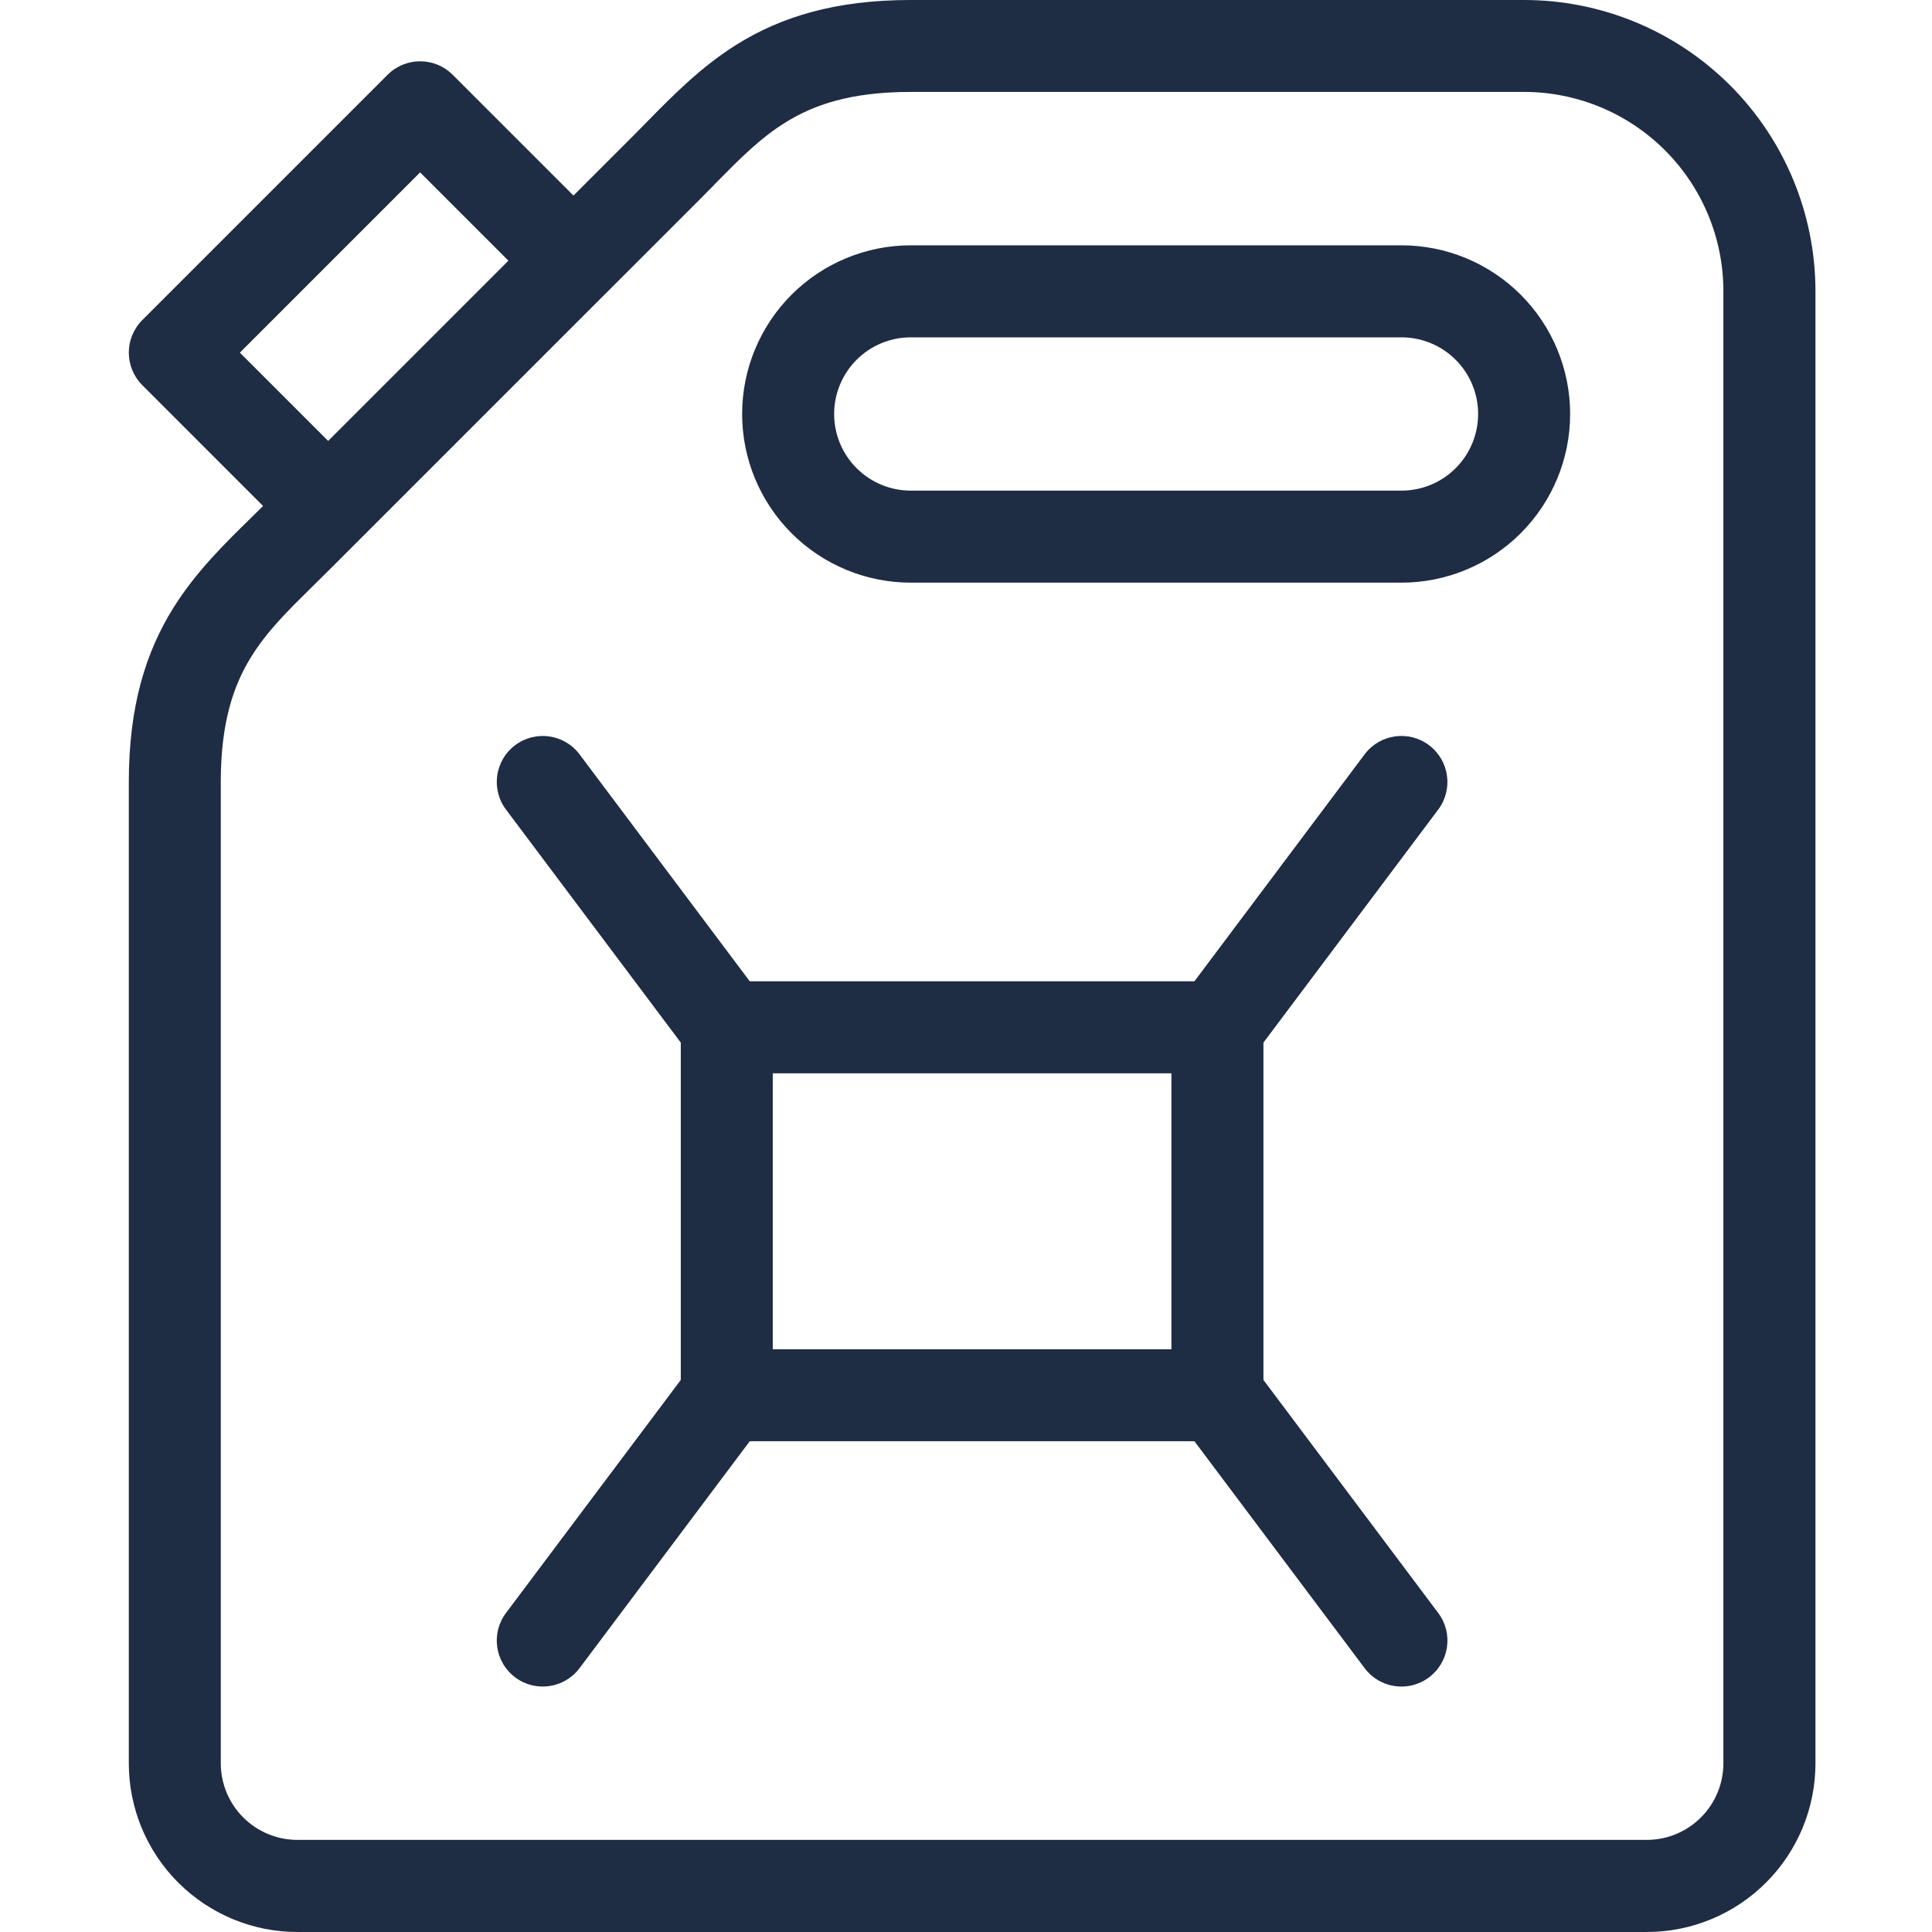 <svg fill="none" height="40" viewBox="0 0 40 40" width="40" xmlns="http://www.w3.org/2000/svg"><path clip-rule="evenodd" d="m14.79 3.824c-.107.109-.22.223-.339.342l-1.904 1.904c-0.0 0-0.0 0-.001 0-0.0 0-0.0 0-0.0 0l-5.715 5.715c-.115.115-.226.223-.331.327-.541.532-.962.946-1.294 1.478-.366.587-.635 1.351-.635 2.599v20.317c0 .421.167.825.465 1.122.298.298.701.465 1.122.465h27.936c.421 0 .825-.167 1.122-.465.298-.298.465-.701.465-1.122v-30.476c0-1.095-.435-2.144-1.209-2.918-.774-.774-1.824-1.209-2.918-1.209h-12.698c-1.248 0-2.011.269-2.597.634-.529.33-.94.747-1.47 1.285zm-9.343 6.652c-.08.079-.162.159-.245.241-.542.53-1.149 1.125-1.612 1.867-.577.925-.923 2.047-.923 3.607v20.317c0 .926.368 1.814 1.023 2.469.655.655 1.543 1.023 2.469 1.023h27.936c.926 0 1.814-.368 2.469-1.023s1.023-1.543 1.023-2.469v-30.476c0-1.6-.635-3.134-1.767-4.265-1.131-1.131-2.665-1.767-4.265-1.767h-12.698c-1.56 0-2.681.346-3.606.923-.738.46-1.33 1.064-1.86 1.604-.098.1-.193.197-.287.291l-1.231 1.231-2.501-2.501c-.372-.372-.975-.372-1.347 0l-5.079 5.079c-.372.372-.372.975 0 1.347zm1.347-1.347 3.732-3.732-1.828-1.828-3.732 3.732zm9.594-3.027c.655-.655 1.543-1.023 2.469-1.023h10.159c.926 0 1.814.368 2.469 1.023s1.023 1.543 1.023 2.469-.368 1.814-1.023 2.469-1.543 1.023-2.469 1.023h-10.159c-.926 0-1.814-.368-2.469-1.023s-1.023-1.543-1.023-2.469.368-1.814 1.023-2.469zm2.469.882c-.421 0-.825.167-1.122.465-.298.298-.465.701-.465 1.122s.167.825.465 1.122c.298.298.701.465 1.122.465h10.159c.421 0 .825-.167 1.122-.465.298-.298.465-.701.465-1.122s-.167-.825-.465-1.122c-.298-.298-.702-.465-1.122-.465zm-8.191 8.444c.421-.316 1.018-.23 1.333.19l3.524 4.699h9.206l3.524-4.699c.316-.421.912-.506 1.333-.19s.506.912.191 1.333l-3.619 4.825v6.984l3.619 4.825c.316.421.23 1.018-.191 1.333-.421.316-1.018.23-1.333-.191l-3.524-4.698h-9.206l-3.524 4.698c-.316.421-.913.506-1.333.191-.421-.316-.506-.913-.19-1.333l3.619-4.825v-6.984l-3.619-4.825c-.316-.421-.23-1.018.19-1.333zm5.333 6.794v5.714h8.254v-5.714z" fill="#1e2c44" fill-rule="evenodd"/></svg>